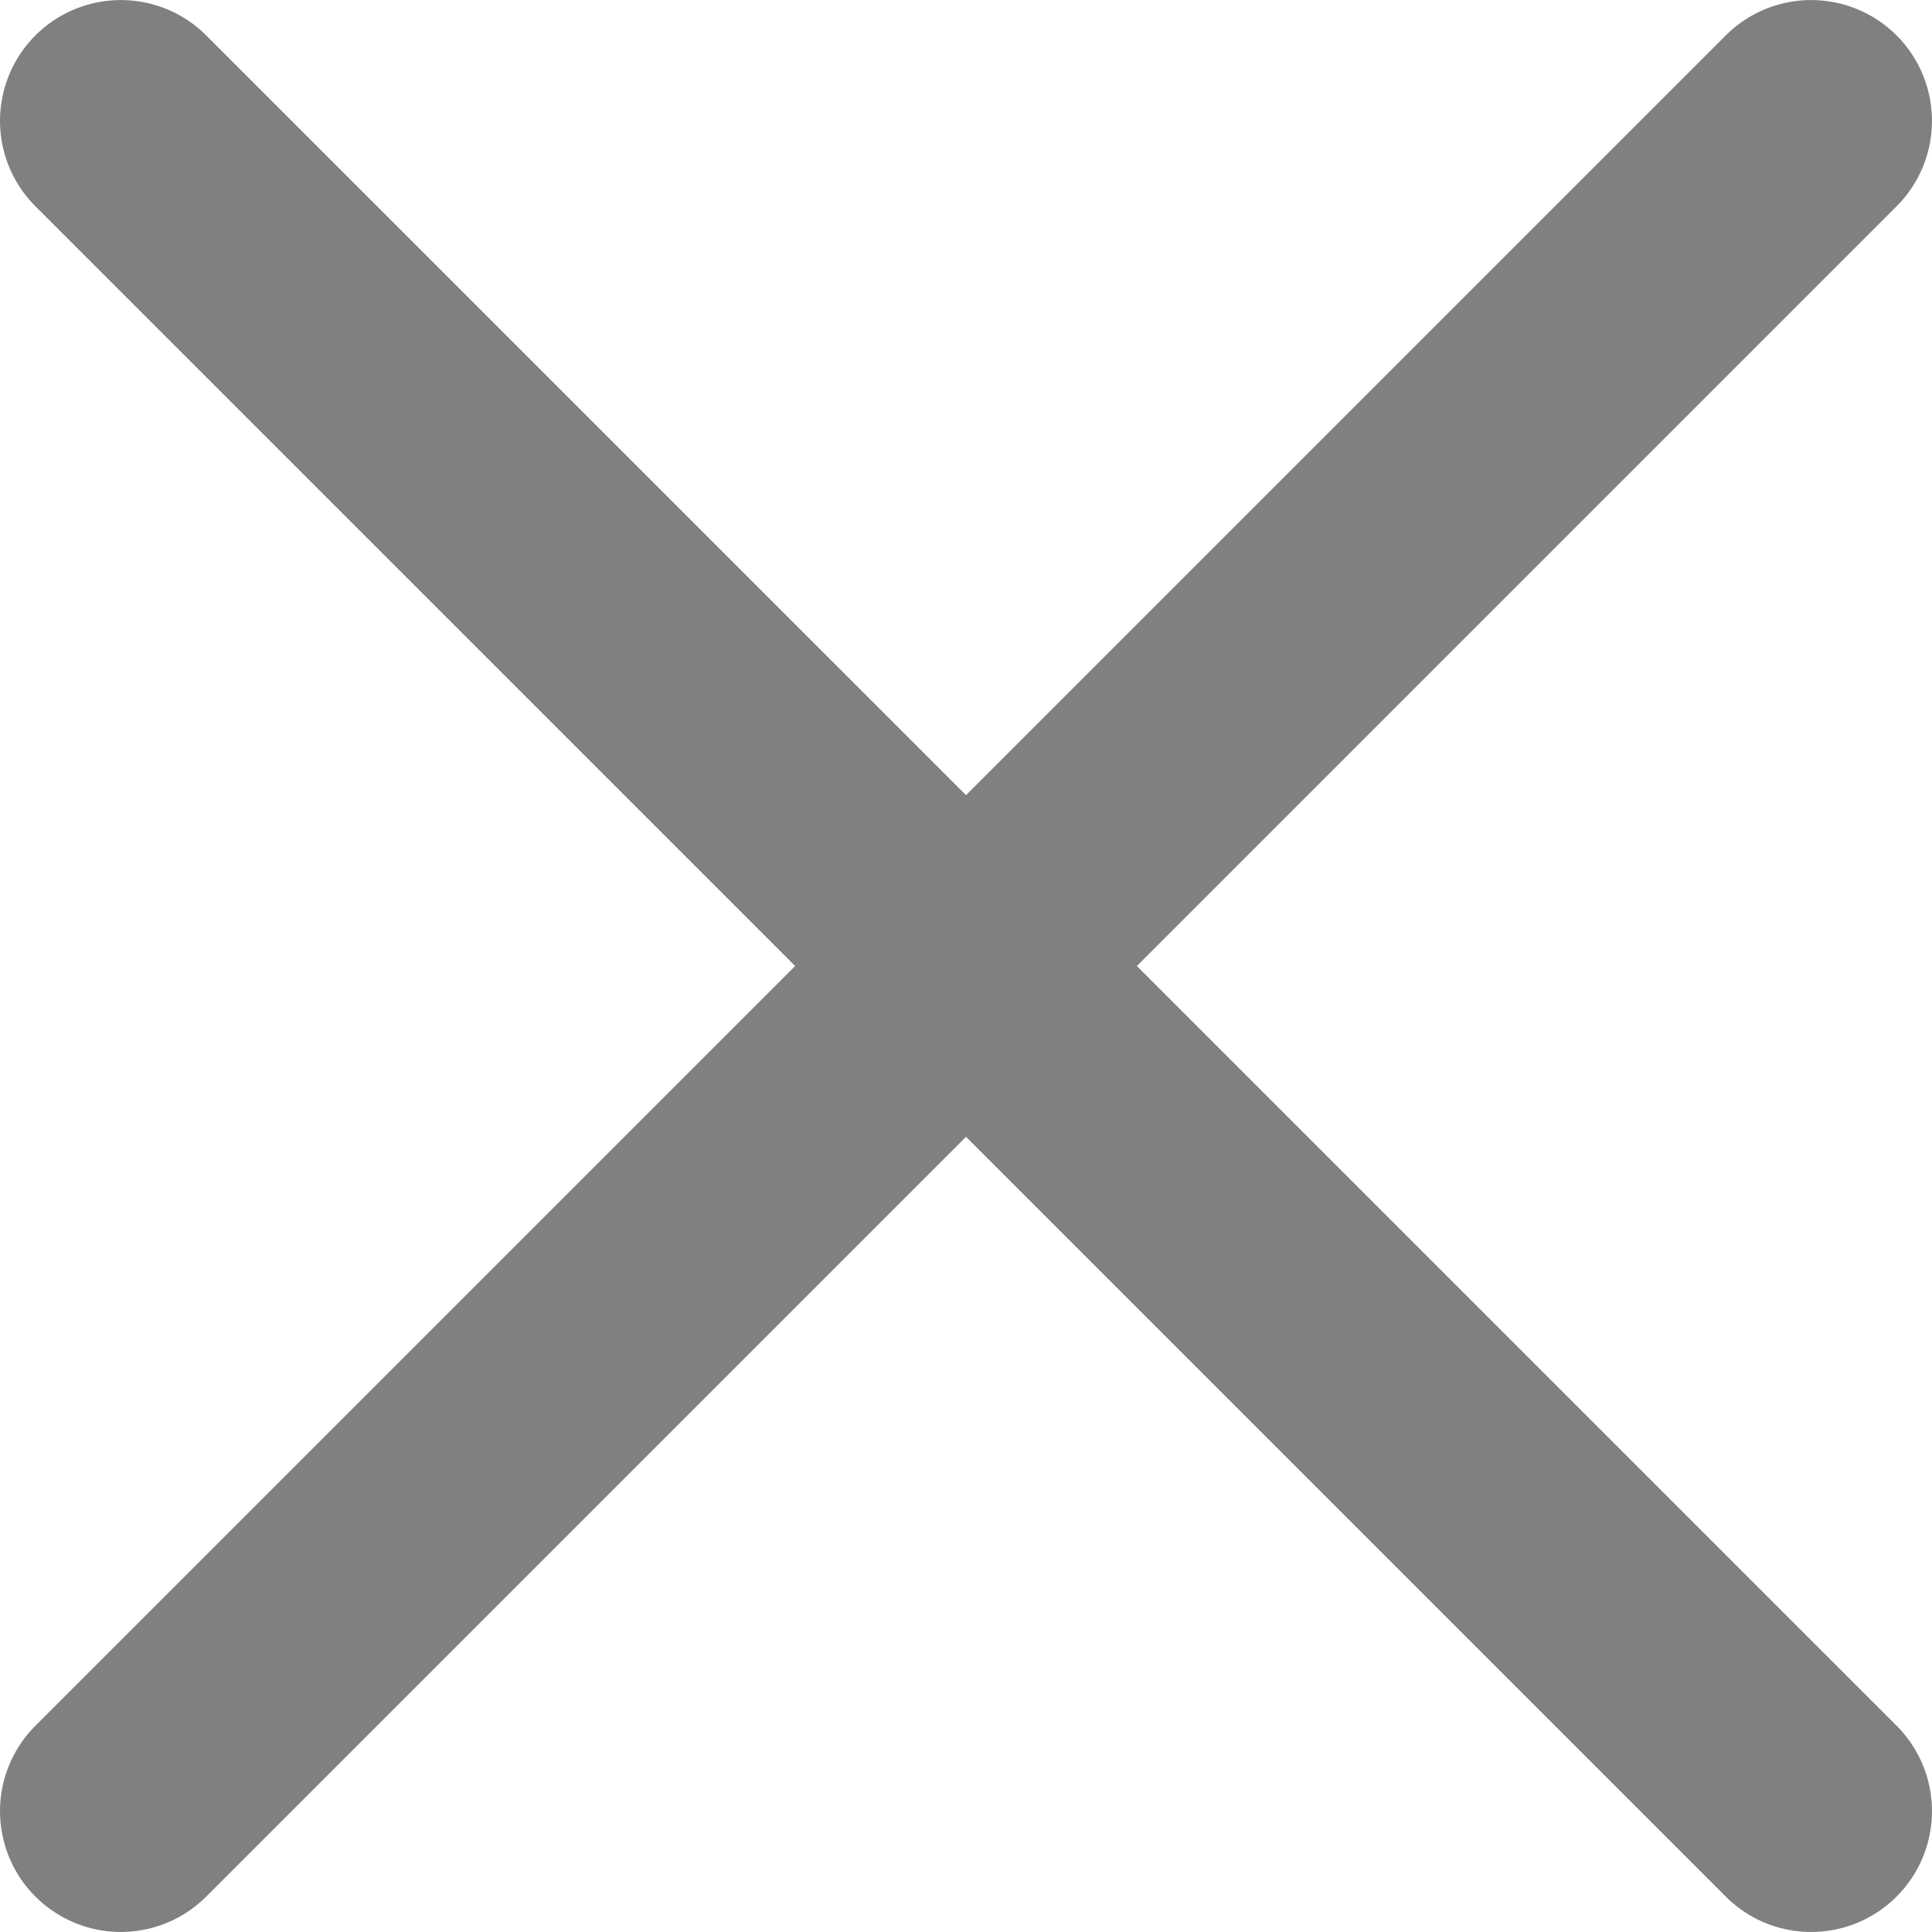 <svg xmlns="http://www.w3.org/2000/svg" viewBox="0 0 47.971 47.971" xml:space="preserve" width="512" height="512"><path d="M28.228 23.986 47.092 5.122a3 3 0 0 0 0-4.242 3 3 0 0 0-4.242 0L23.986 19.744 5.121.88a3 3 0 0 0-4.242 0 3 3 0 0 0 0 4.242l18.865 18.864L.879 42.85a2.998 2.998 0 1 0 4.242 4.241l18.865-18.864L42.85 47.091c.586.586 1.354.879 2.121.879s1.535-.293 2.121-.879a3 3 0 0 0 0-4.242z" data-original="#000000" class="active-path" data-old_color="#000000" fill="gray"/></svg>